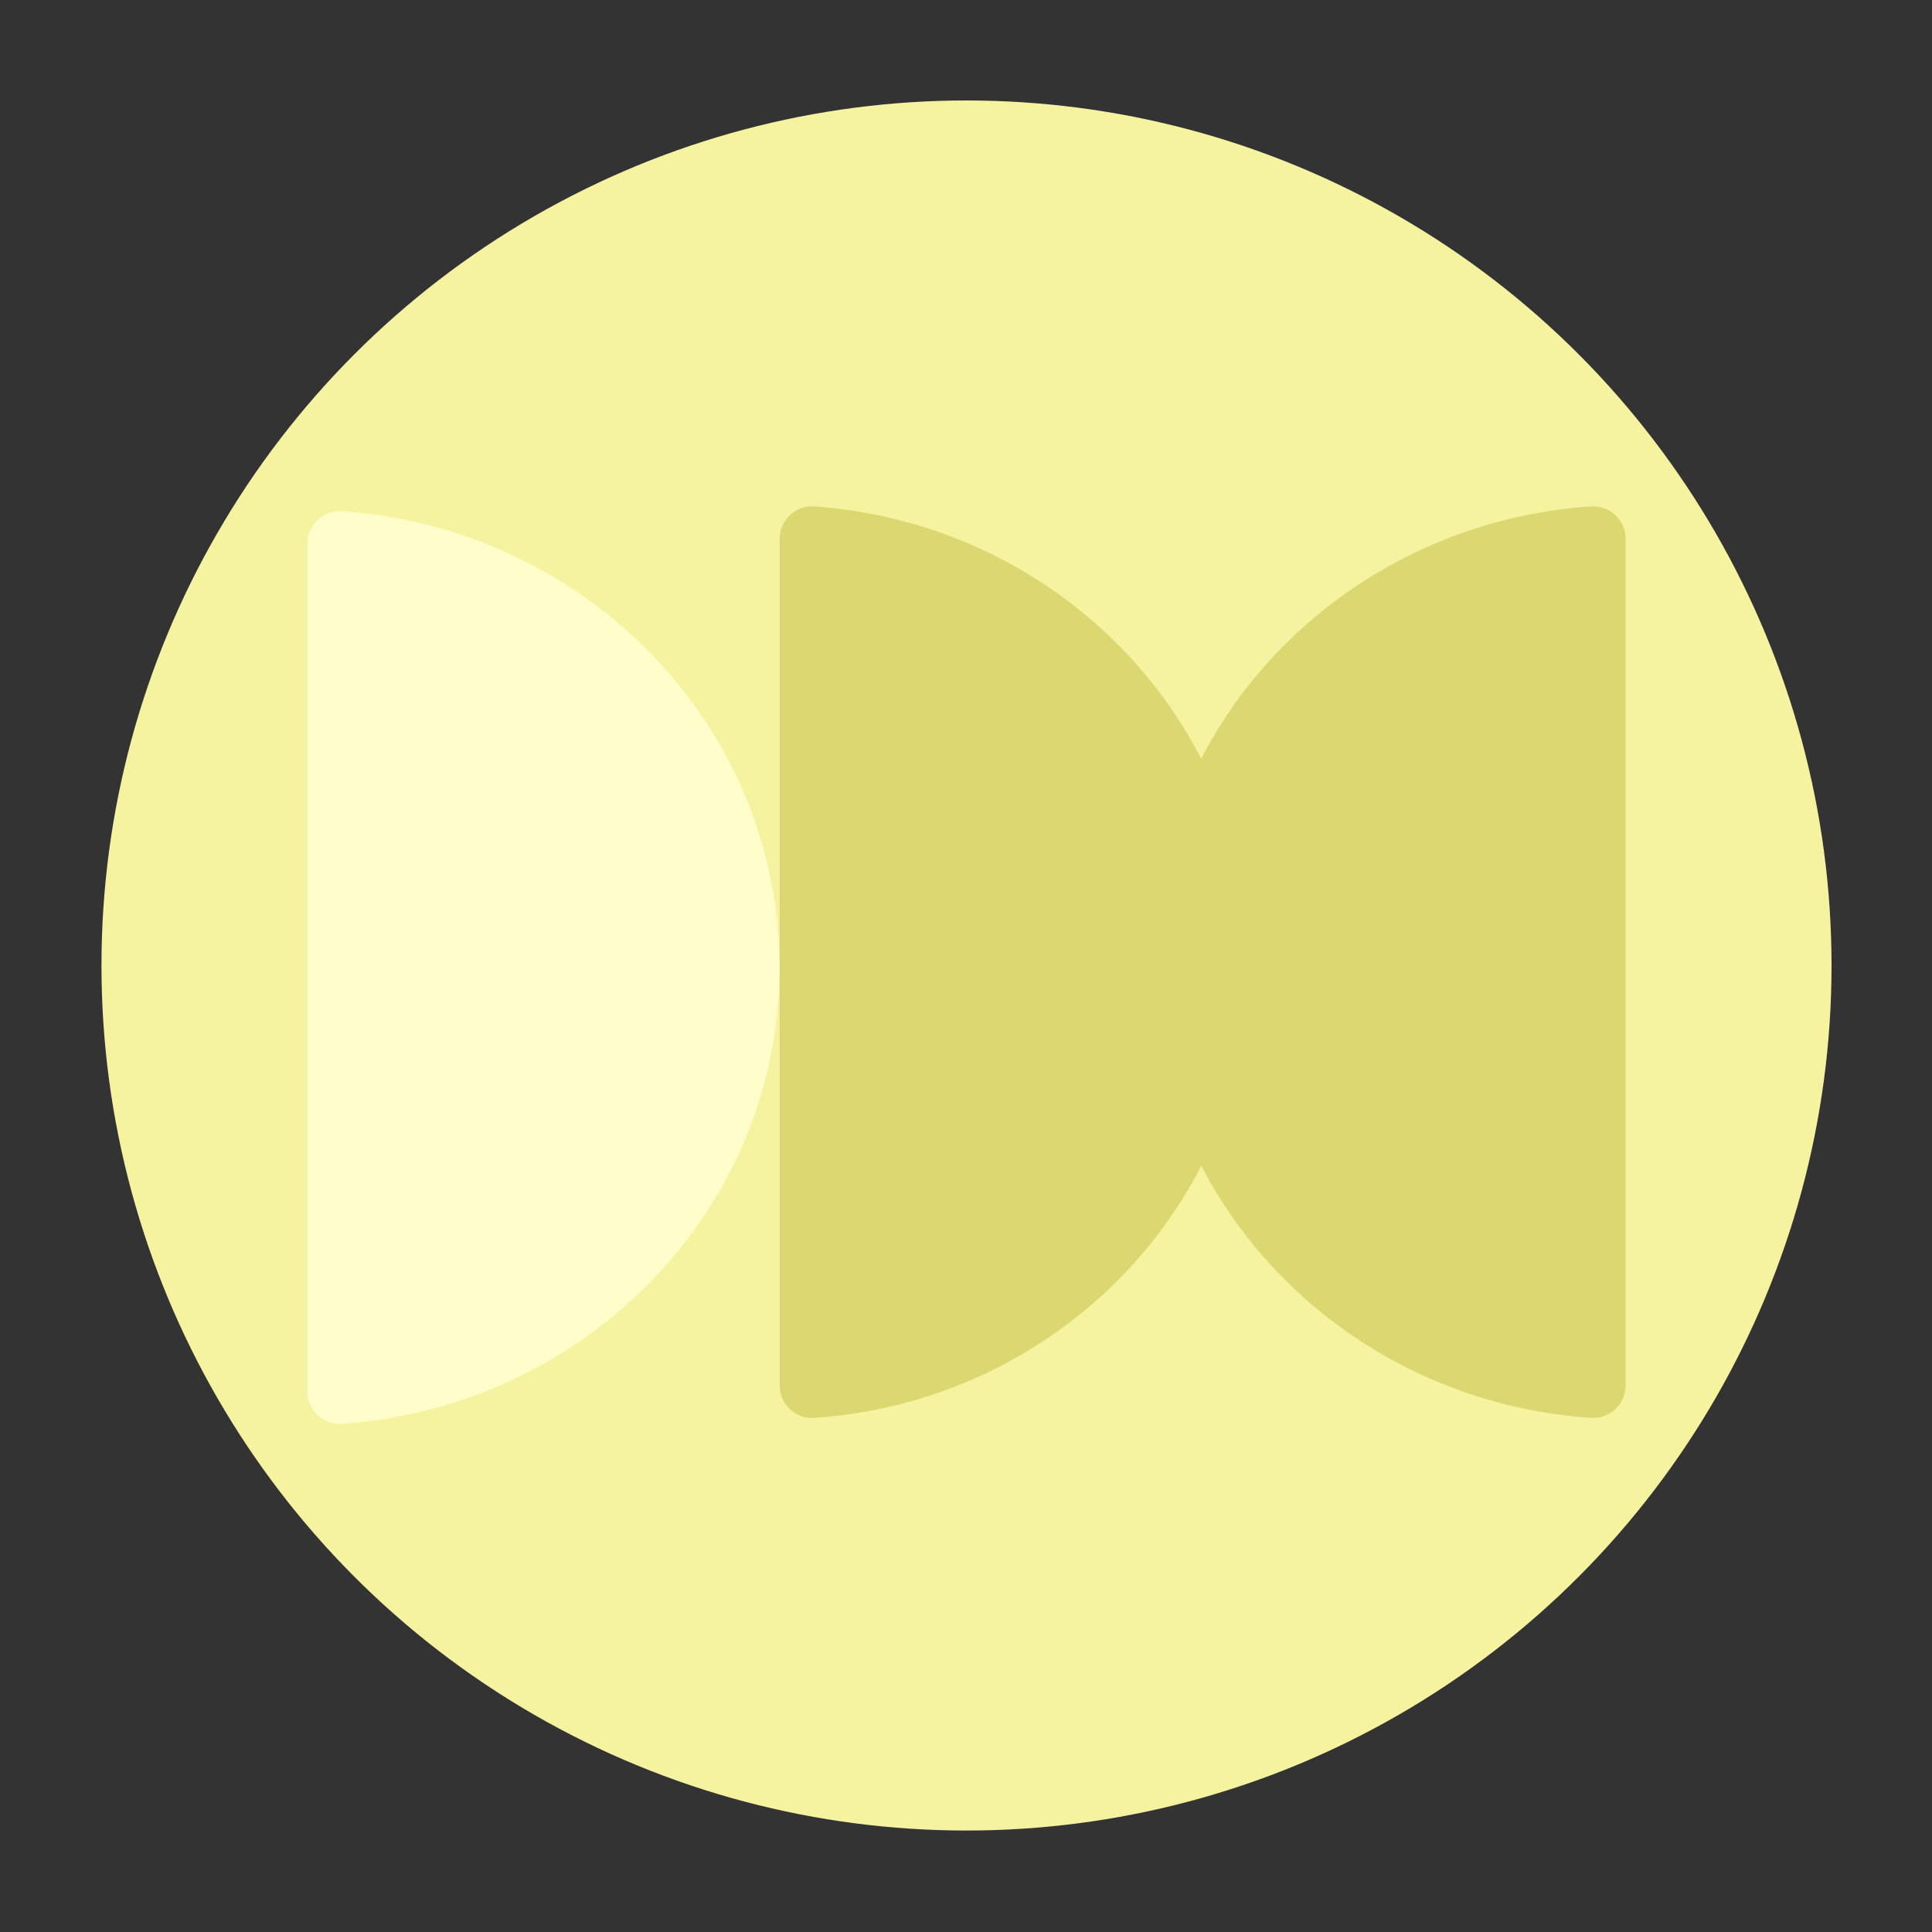 <svg width="1923" height="1923" viewBox="0 0 1923 1923" fill="none" xmlns="http://www.w3.org/2000/svg">
<rect x="0" y="0" width="1923" height="1923" fill="#333333" stroke="none"/>
<circle cx="962" cy="961" r="861" fill="#F6F3A0"/>
<path fill-rule="evenodd" clip-rule="evenodd" d="M1195.69 1160.27C1123.88 1300.53 979.821 1399.59 810.749 1411.26C791.513 1412.5 776 1397.61 776 1379V536.339C776 517.724 791.513 502.831 810.749 504.072C979.742 516.174 1123.75 615.279 1195.59 755.254C1267.99 614.901 1413.27 515.753 1583.29 504.072C1602.52 502.831 1618.03 517.724 1618.03 536.339V1379C1618.03 1397.61 1602.52 1412.5 1583.29 1411.26C1413.35 1399.59 1268.12 1300.53 1195.69 1160.27Z" fill="#DBD872"/>
<path d="M775.902 963.003C775.902 722.775 584.014 525.986 340.696 508.774C321.586 507.422 306 522.607 306 541.178L306 1384.83C306 1403.4 321.586 1418.58 340.696 1417.23C584.014 1400.02 775.902 1203.23 775.902 963.003Z" fill="#FFFDC9"/>
</svg>
